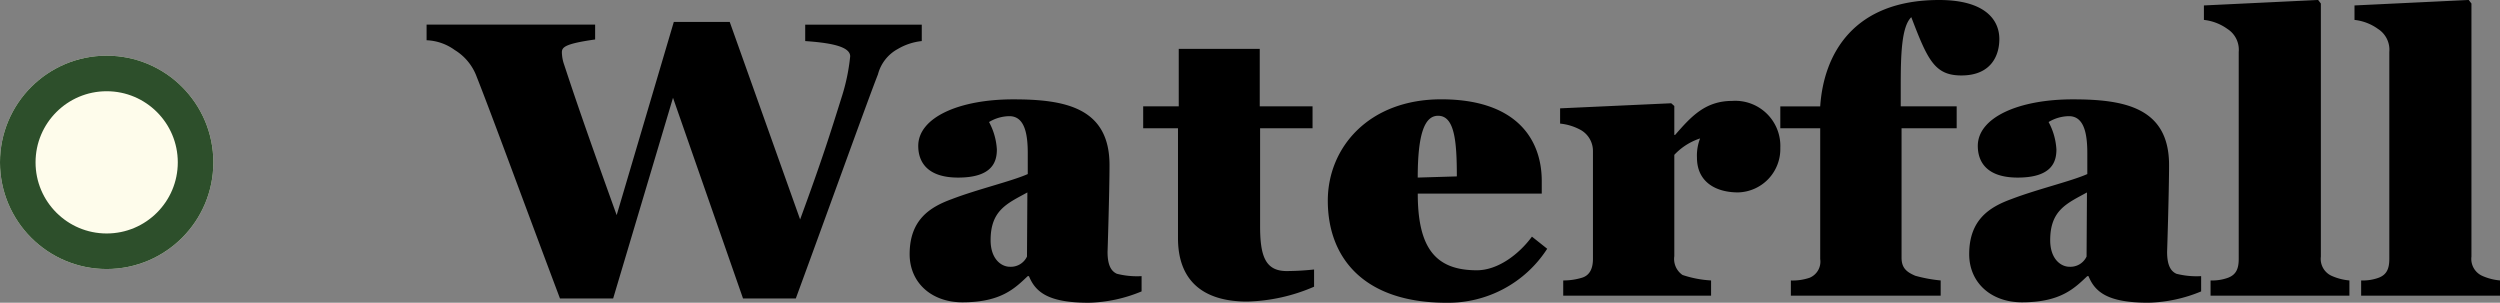 <svg height="34.056" viewBox="0 0 281.232 34.056" width="281.232" xmlns="http://www.w3.org/2000/svg"><rect x="0" y="0" width="281.232" height="34.056" fill="#808080" stroke="none"/><g transform="translate(-271 -3941.736)"><path d="m54.692-28.644v-1.848h-13.112v1.848c2.508.176 5.06.528 5.06 1.716a22.272 22.272 0 0 1 -.968 4.62c-1.272 4.048-2.112 6.776-4.664 13.728l-7.92-22.22h-6.288l-6.428 21.736c-3.7-10.252-5.016-14.212-5.9-16.9a4.376 4.376 0 0 1 -.264-1.408c0-.572.308-.968 3.74-1.452v-1.672h-18.96v1.76a5.745 5.745 0 0 1 3.168 1.1 5.9 5.9 0 0 1 2.464 2.996c1.76 4.444 5.1 13.6 9.372 24.948h5.984l6.732-22.572 7.876 22.572h5.94c3.784-10.296 8.096-22.308 9.24-25.208a4.551 4.551 0 0 1 2.244-2.86 6.662 6.662 0 0 1 2.684-.884zm24.728 28.16v-1.716a9.285 9.285 0 0 1 -2.772-.264c-.7-.308-1.056-1.056-1.056-2.464 0 .088.22-6.82.22-9.768 0-6.468-5.016-7.392-10.824-7.392-6.16 0-10.692 2.068-10.692 5.236 0 1.716.924 3.564 4.488 3.564 3.916 0 4.356-1.848 4.356-3.168a7.366 7.366 0 0 0 -.88-3.08 4.525 4.525 0 0 1 2.288-.66c1.8 0 2.068 2.2 2.068 4.18v2.332c-1.76.792-5.676 1.716-8.536 2.816-2.42.88-4.752 2.288-4.752 6.2 0 3.168 2.42 5.412 5.94 5.412 4.356 0 5.9-1.584 7.348-2.948h.132c.752 1.852 2.244 2.996 6.732 2.996a16.376 16.376 0 0 0 5.94-1.276zm-12.848-11.132-.044 7.216a2.009 2.009 0 0 1 -1.936 1.144c-.924 0-2.156-.836-2.156-2.992-0-3.388 1.892-4.136 4.136-5.368zm32.252 10.6v-1.932a29.949 29.949 0 0 1 -3.08.176c-2.42 0-2.992-1.716-2.992-5.06v-11h5.9v-2.468h-5.94v-6.468h-9.112v6.468h-4v2.464h3.916v12.368c0 4.62 2.64 7.128 7.788 7.128a20.066 20.066 0 0 0 7.52-1.672zm26.224-4.264-1.716-1.364c-1.452 1.98-3.828 3.784-6.2 3.784-4.62 0-6.644-2.464-6.644-8.624h13.948v-1.408c0-4.84-2.992-9.2-11.308-9.2-8.184 0-12.76 5.456-12.76 11.4 0 6.468 4.092 11.484 13.332 11.484a13.243 13.243 0 0 0 11.348-6.072zm-10.164-8.14-4.4.132c0-4.972.792-6.952 2.288-6.952 1.848 0 2.112 2.816 2.112 6.82zm36.388-3.212a5.07 5.07 0 0 0 -5.412-5.28c-3.036 0-4.62 1.76-6.424 3.828h-.088v-3.256l-.348-.308-12.5.572v1.716a6.047 6.047 0 0 1 2.376.748 2.718 2.718 0 0 1 1.32 2.376v12.1c0 1.056-.352 1.848-1.232 2.112a7.145 7.145 0 0 1 -2.112.308v1.716h16.632v-1.716a12.168 12.168 0 0 1 -3.212-.616 2.18 2.18 0 0 1 -.924-2.112v-11.4a6.888 6.888 0 0 1 2.9-1.848 5.31 5.31 0 0 0 -.352 2.156c0 2.772 2.156 3.916 4.62 3.916a4.877 4.877 0 0 0 4.756-5.012zm24.64-12.232c0-2.288-1.76-4.4-6.776-4.4-9.636 0-12.98 6.072-13.376 11.968h-4.488v2.464h4.488v14.7a1.964 1.964 0 0 1 -1.188 2.112 5.946 5.946 0 0 1 -2.112.308v1.712h16.852v-1.716a16.322 16.322 0 0 1 -2.86-.528c-.924-.4-1.54-.836-1.54-2.024v-14.564h6.2v-2.468h-6.292v-2.376c0-3.432.088-6.6 1.188-7.656 1.848 4.84 2.64 6.556 5.632 6.556 3.304.004 4.272-2.196 4.272-4.088zm22.7 28.38v-1.716a9.285 9.285 0 0 1 -2.772-.264c-.7-.308-1.056-1.056-1.056-2.464 0 .088.22-6.82.22-9.768 0-6.468-5.016-7.392-10.824-7.392-6.16 0-10.692 2.068-10.692 5.236 0 1.716.924 3.564 4.488 3.564 3.916 0 4.356-1.848 4.356-3.168a7.365 7.365 0 0 0 -.88-3.08 4.525 4.525 0 0 1 2.288-.66c1.8 0 2.068 2.2 2.068 4.18v2.332c-1.76.792-5.676 1.716-8.536 2.816-2.42.88-4.752 2.288-4.752 6.2 0 3.168 2.42 5.412 5.94 5.412 4.356 0 5.9-1.584 7.348-2.948h.132c.748 1.848 2.244 2.992 6.732 2.992a16.376 16.376 0 0 0 5.944-1.272zm-12.844-11.132-.044 7.216a2.009 2.009 0 0 1 -1.936 1.144c-.924 0-2.156-.836-2.156-2.992 0-3.388 1.892-4.136 4.136-5.368zm29.524 11.616v-1.716a6.247 6.247 0 0 1 -2.024-.528 2.09 2.09 0 0 1 -1.188-2.156v-28.468l-.308-.4-12.848.616v1.628a5.542 5.542 0 0 1 2.64 1.012 2.777 2.777 0 0 1 1.276 2.6v23.276c0 1.056-.264 1.76-1.188 2.112a5.2 5.2 0 0 1 -1.98.308v1.716zm16.94 0v-1.716a6.247 6.247 0 0 1 -2.024-.528 2.09 2.09 0 0 1 -1.188-2.156v-28.468l-.308-.4-12.848.616v1.628a5.542 5.542 0 0 1 2.64 1.012 2.777 2.777 0 0 1 1.276 2.6v23.276c0 1.056-.264 1.76-1.188 2.112a5.2 5.2 0 0 1 -1.98.308v1.716z" transform="translate(320 3975)"/><g fill="#fefceb" stroke="#2d4f2b" stroke-width="4"><circle cx="283" cy="3960" r="12" stroke="none"/><circle cx="283" cy="3960" fill="none" r="10"/></g></g></svg>